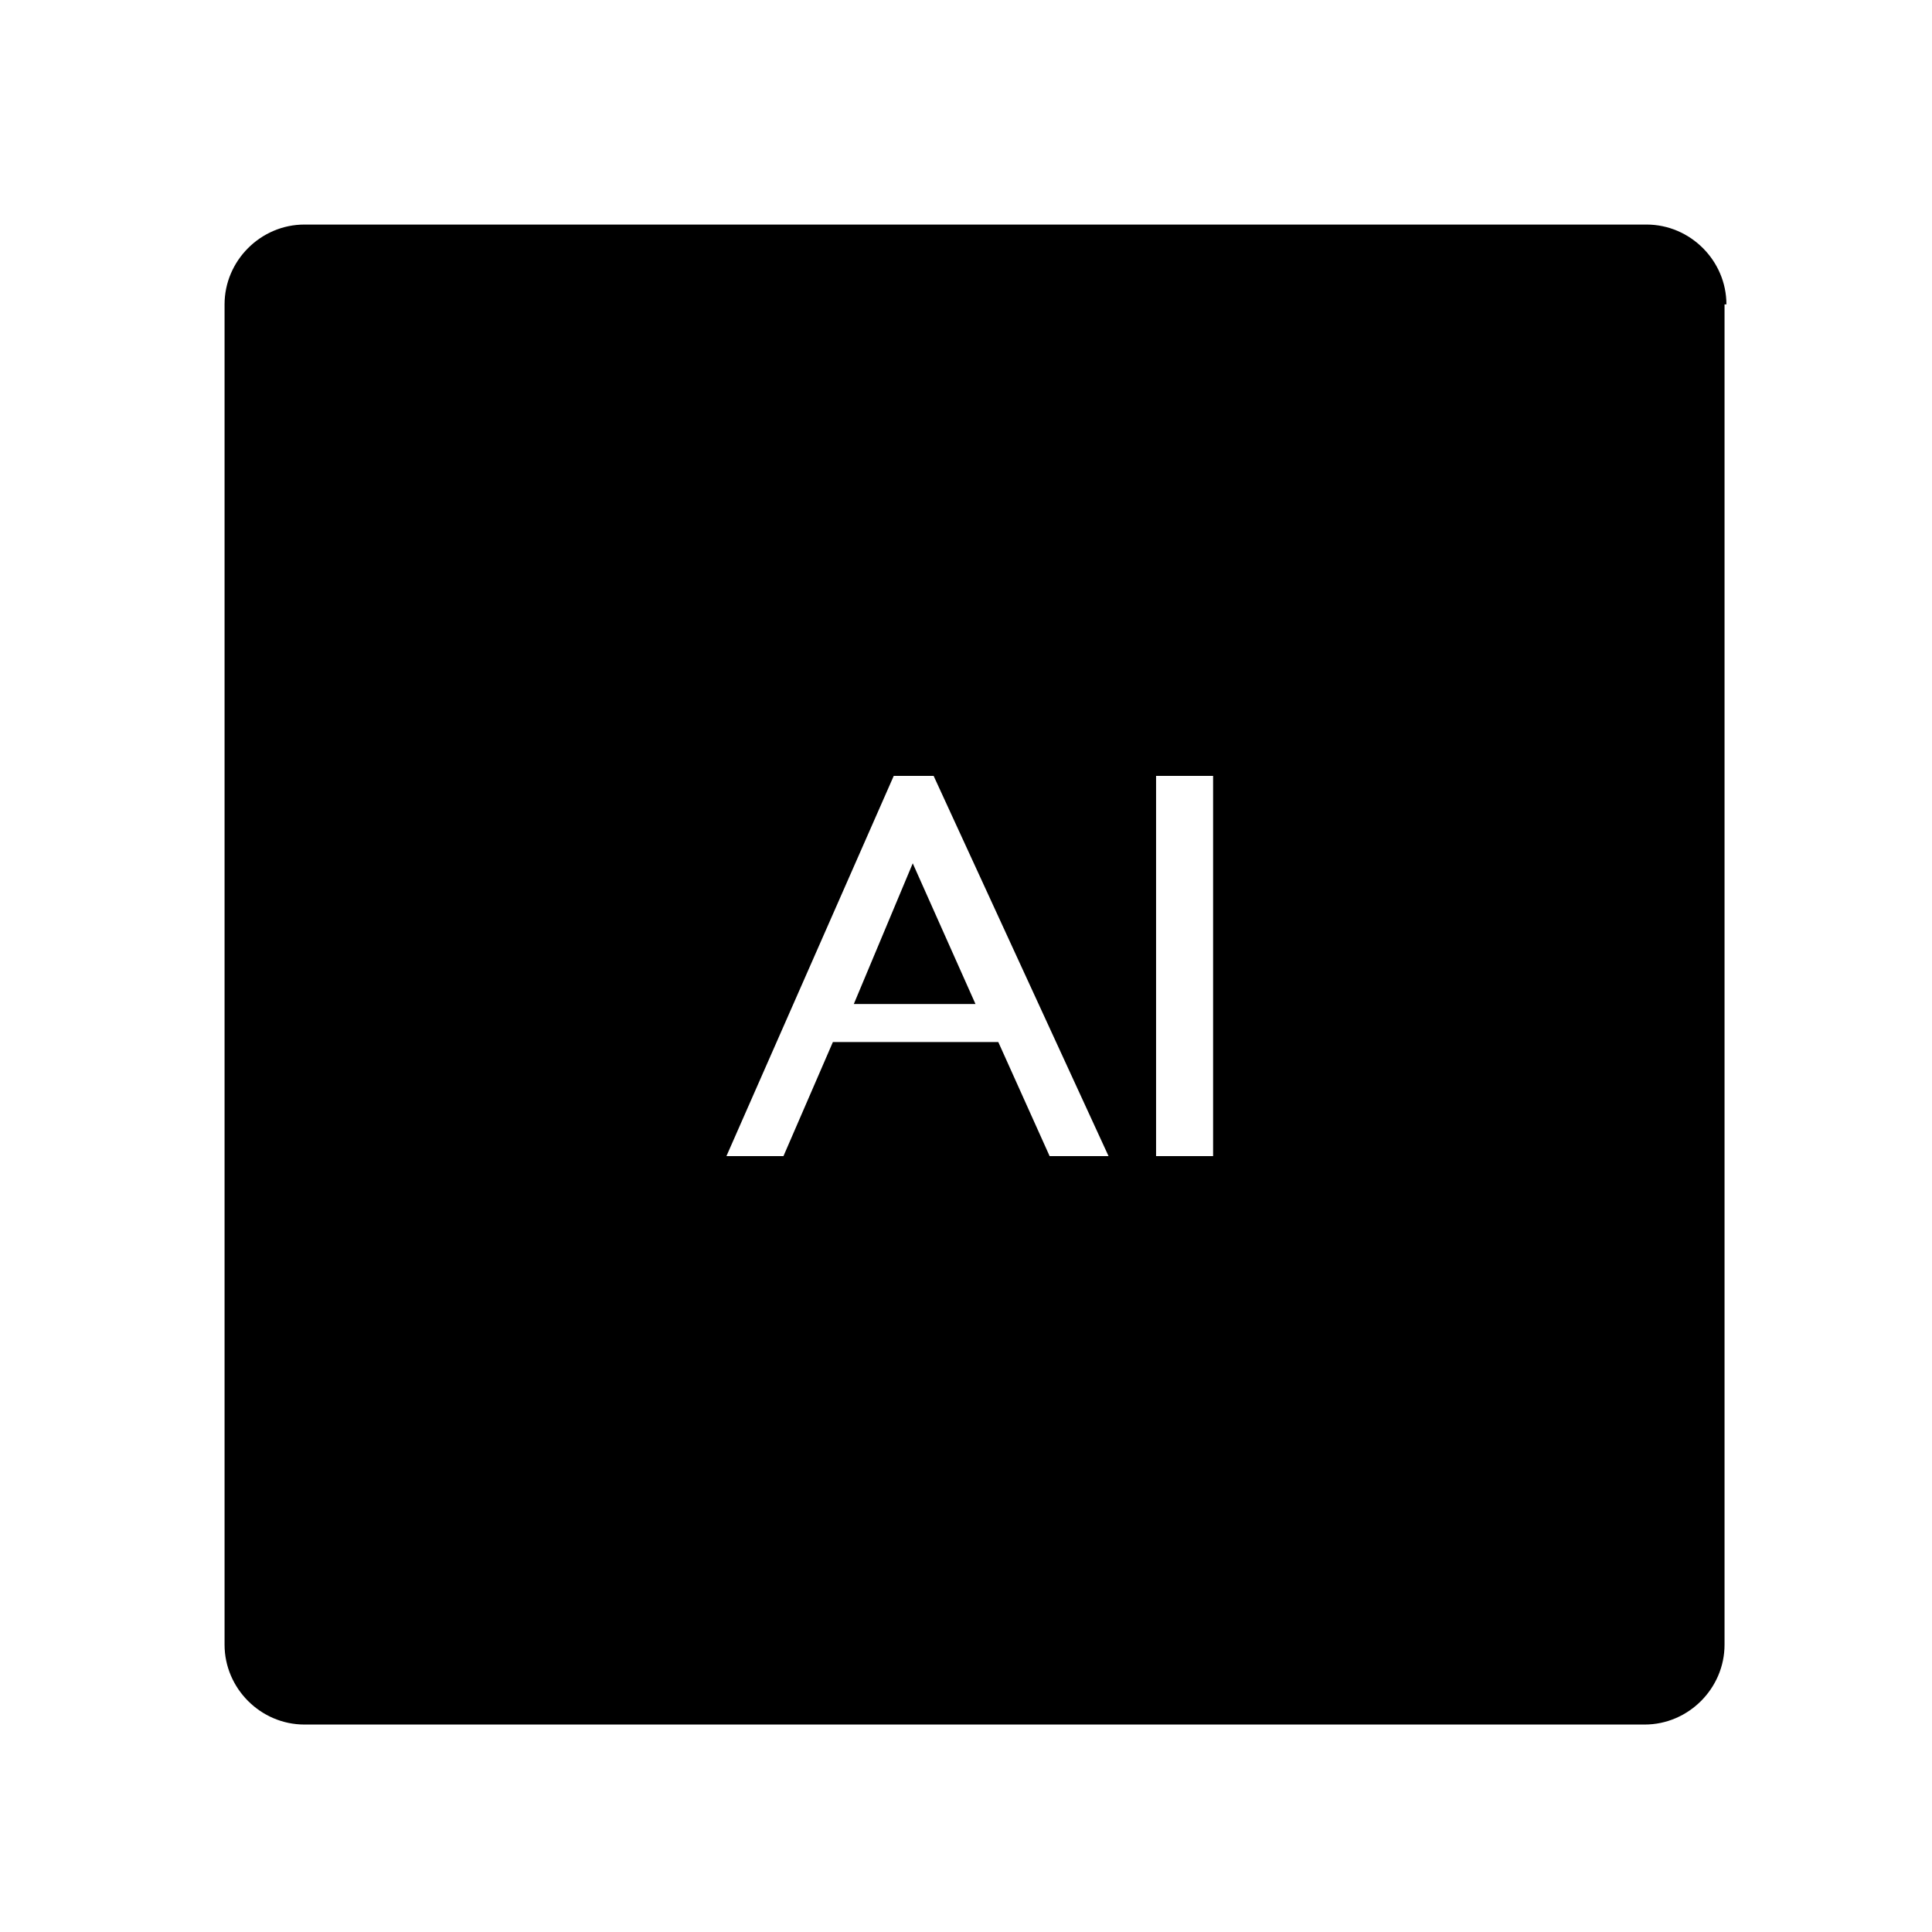 <?xml version="1.0" encoding="UTF-8"?>
<!-- Uploaded to: ICON Repo, www.svgrepo.com, Generator: ICON Repo Mixer Tools -->
<svg fill="#000000" width="800px" height="800px" version="1.1" viewBox="144 144 512 512" xmlns="http://www.w3.org/2000/svg">
 <g>
  <path d="m601.52 224.67c0-11.586-9.574-21.16-21.16-21.16h-355.69c-11.586 0-21.16 9.574-21.16 21.16v355.19c0 11.586 9.574 21.16 21.16 21.16h355.19c11.586 0 21.16-9.574 21.16-21.16v-355.19zm-179.36 225.71-13.602-30.23-43.836 0.004-13.098 30.23h-15.113l44.336-100.76h10.578l46.352 100.76zm43.324 0h-15.113v-100.76h15.113z"/>
  <path d="m370.27 410.07h32.242l-16.625-37.281z"/>
 </g>
</svg>